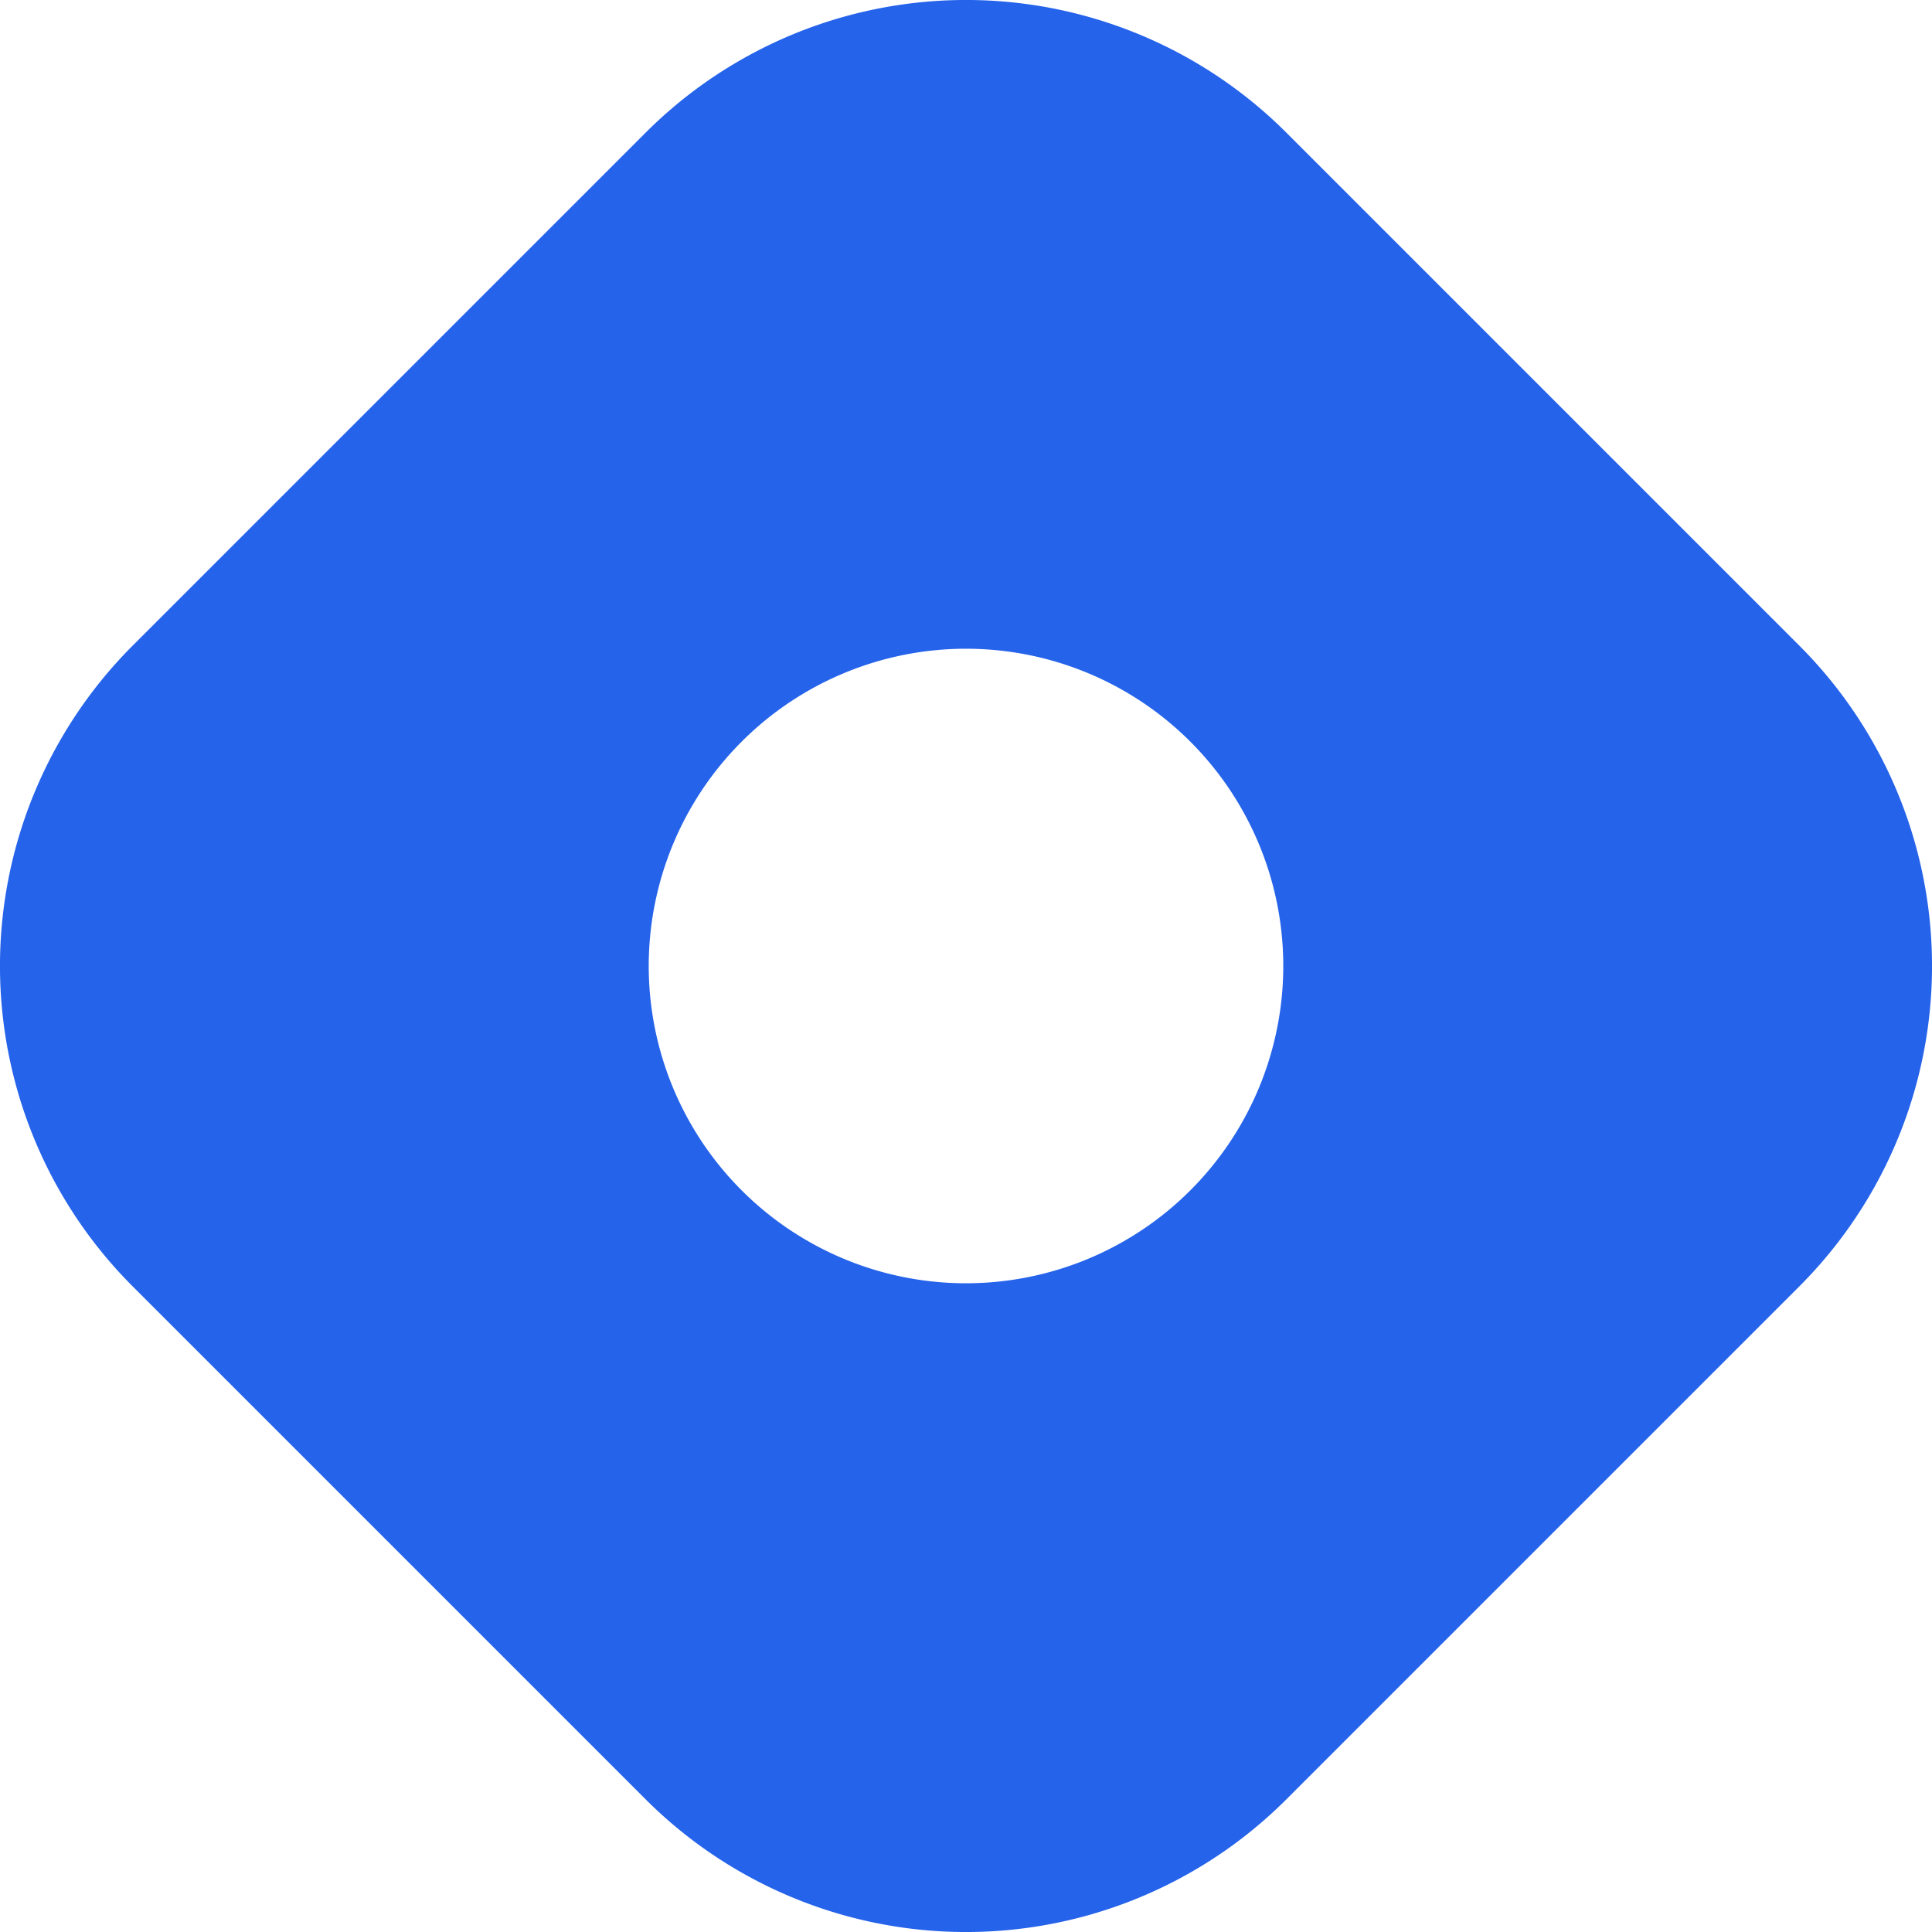 <svg xmlns="http://www.w3.org/2000/svg" width="32" height="32" fill="none"><path fill="#2563EB" fill-rule="evenodd" d="M2.198 10.693a7.505 7.505 0 0 0 0 10.614l8.495 8.495a7.505 7.505 0 0 0 10.614 0l8.495-8.495a7.505 7.505 0 0 0 0-10.614l-8.495-8.495a7.505 7.505 0 0 0-10.614 0l-8.495 8.495ZM16 21.255a5.255 5.255 0 1 0 0-10.51 5.255 5.255 0 0 0 0 10.51Z" clip-rule="evenodd"/></svg>